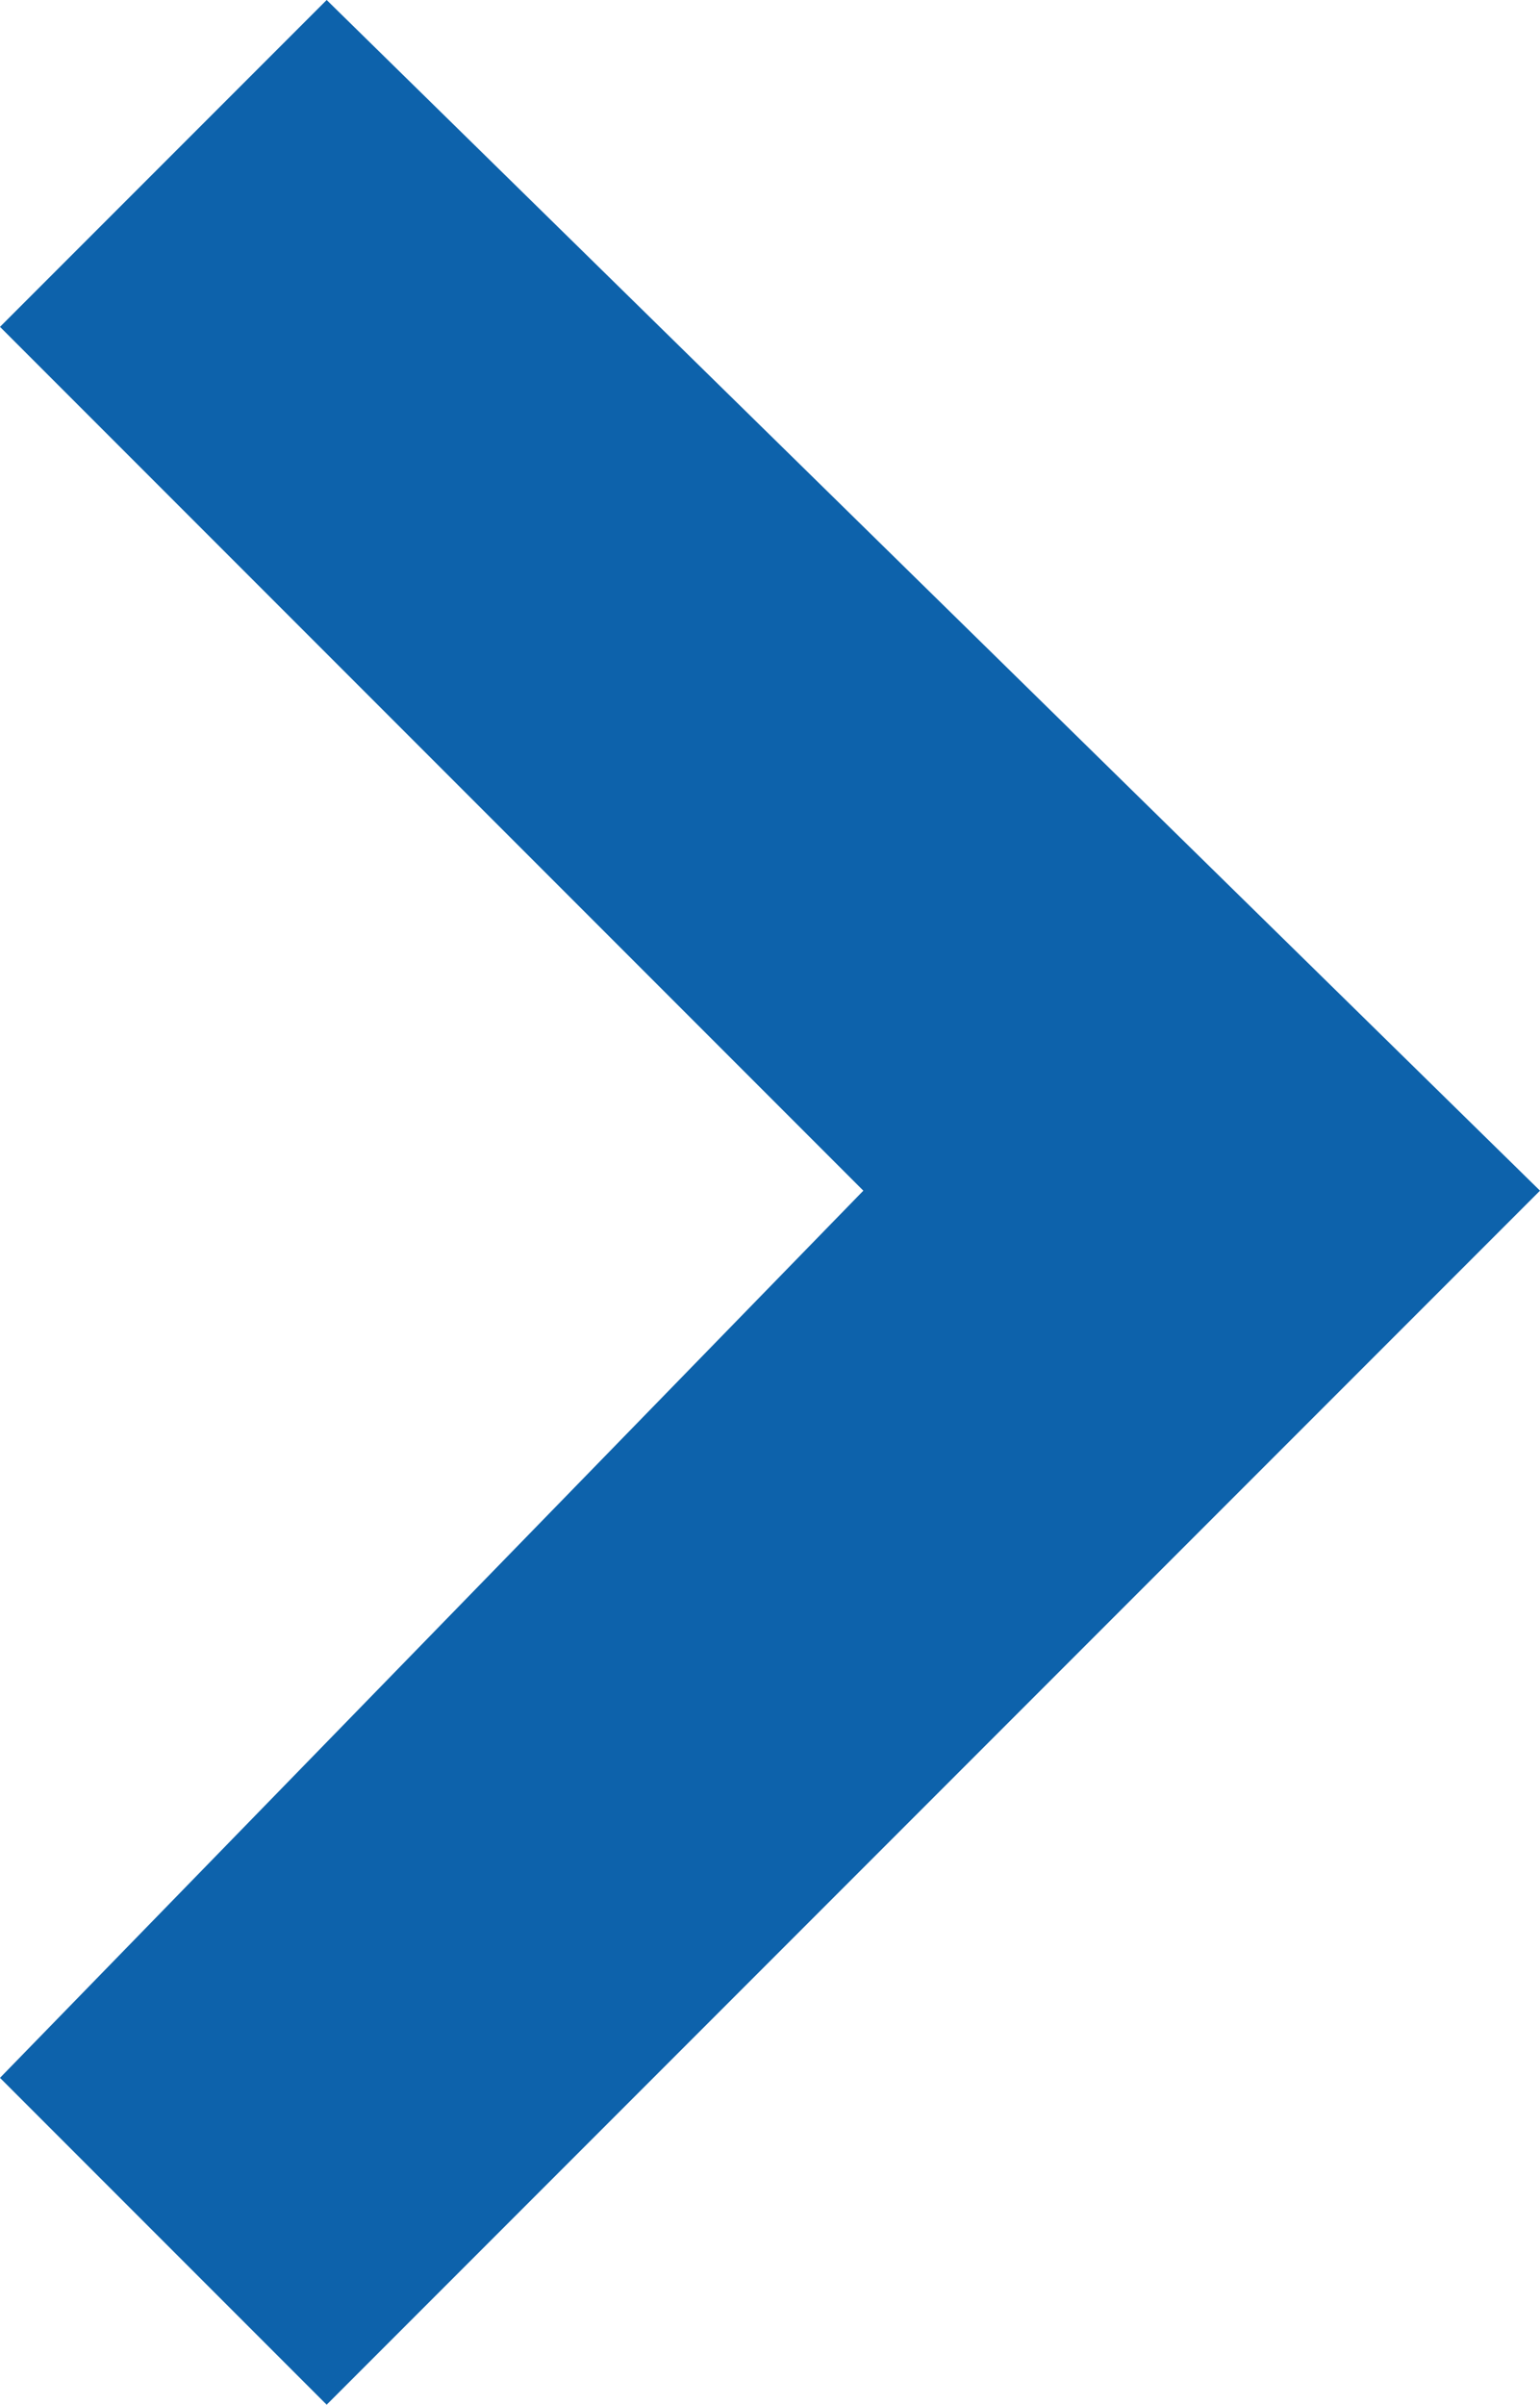 <?xml version="1.0" encoding="utf-8"?>
<!-- Generator: Adobe Illustrator 24.2.3, SVG Export Plug-In . SVG Version: 6.00 Build 0)  -->
<svg version="1.1" id="Layer_1" xmlns="http://www.w3.org/2000/svg" xmlns:xlink="http://www.w3.org/1999/xlink" x="0px" y="0px"
	 viewBox="0 0 6.6 10.3" style="enable-background:new 0 0 6.6 10.3;" xml:space="preserve">
<style type="text/css">
	.st0{fill:#0D62AB;}
</style>
<path class="st0" d="M1.4,0L0,1.4l3.7,3.7L0,8.9l1.4,1.4l5.2-5.2L1.4,0z"/>
</svg>
